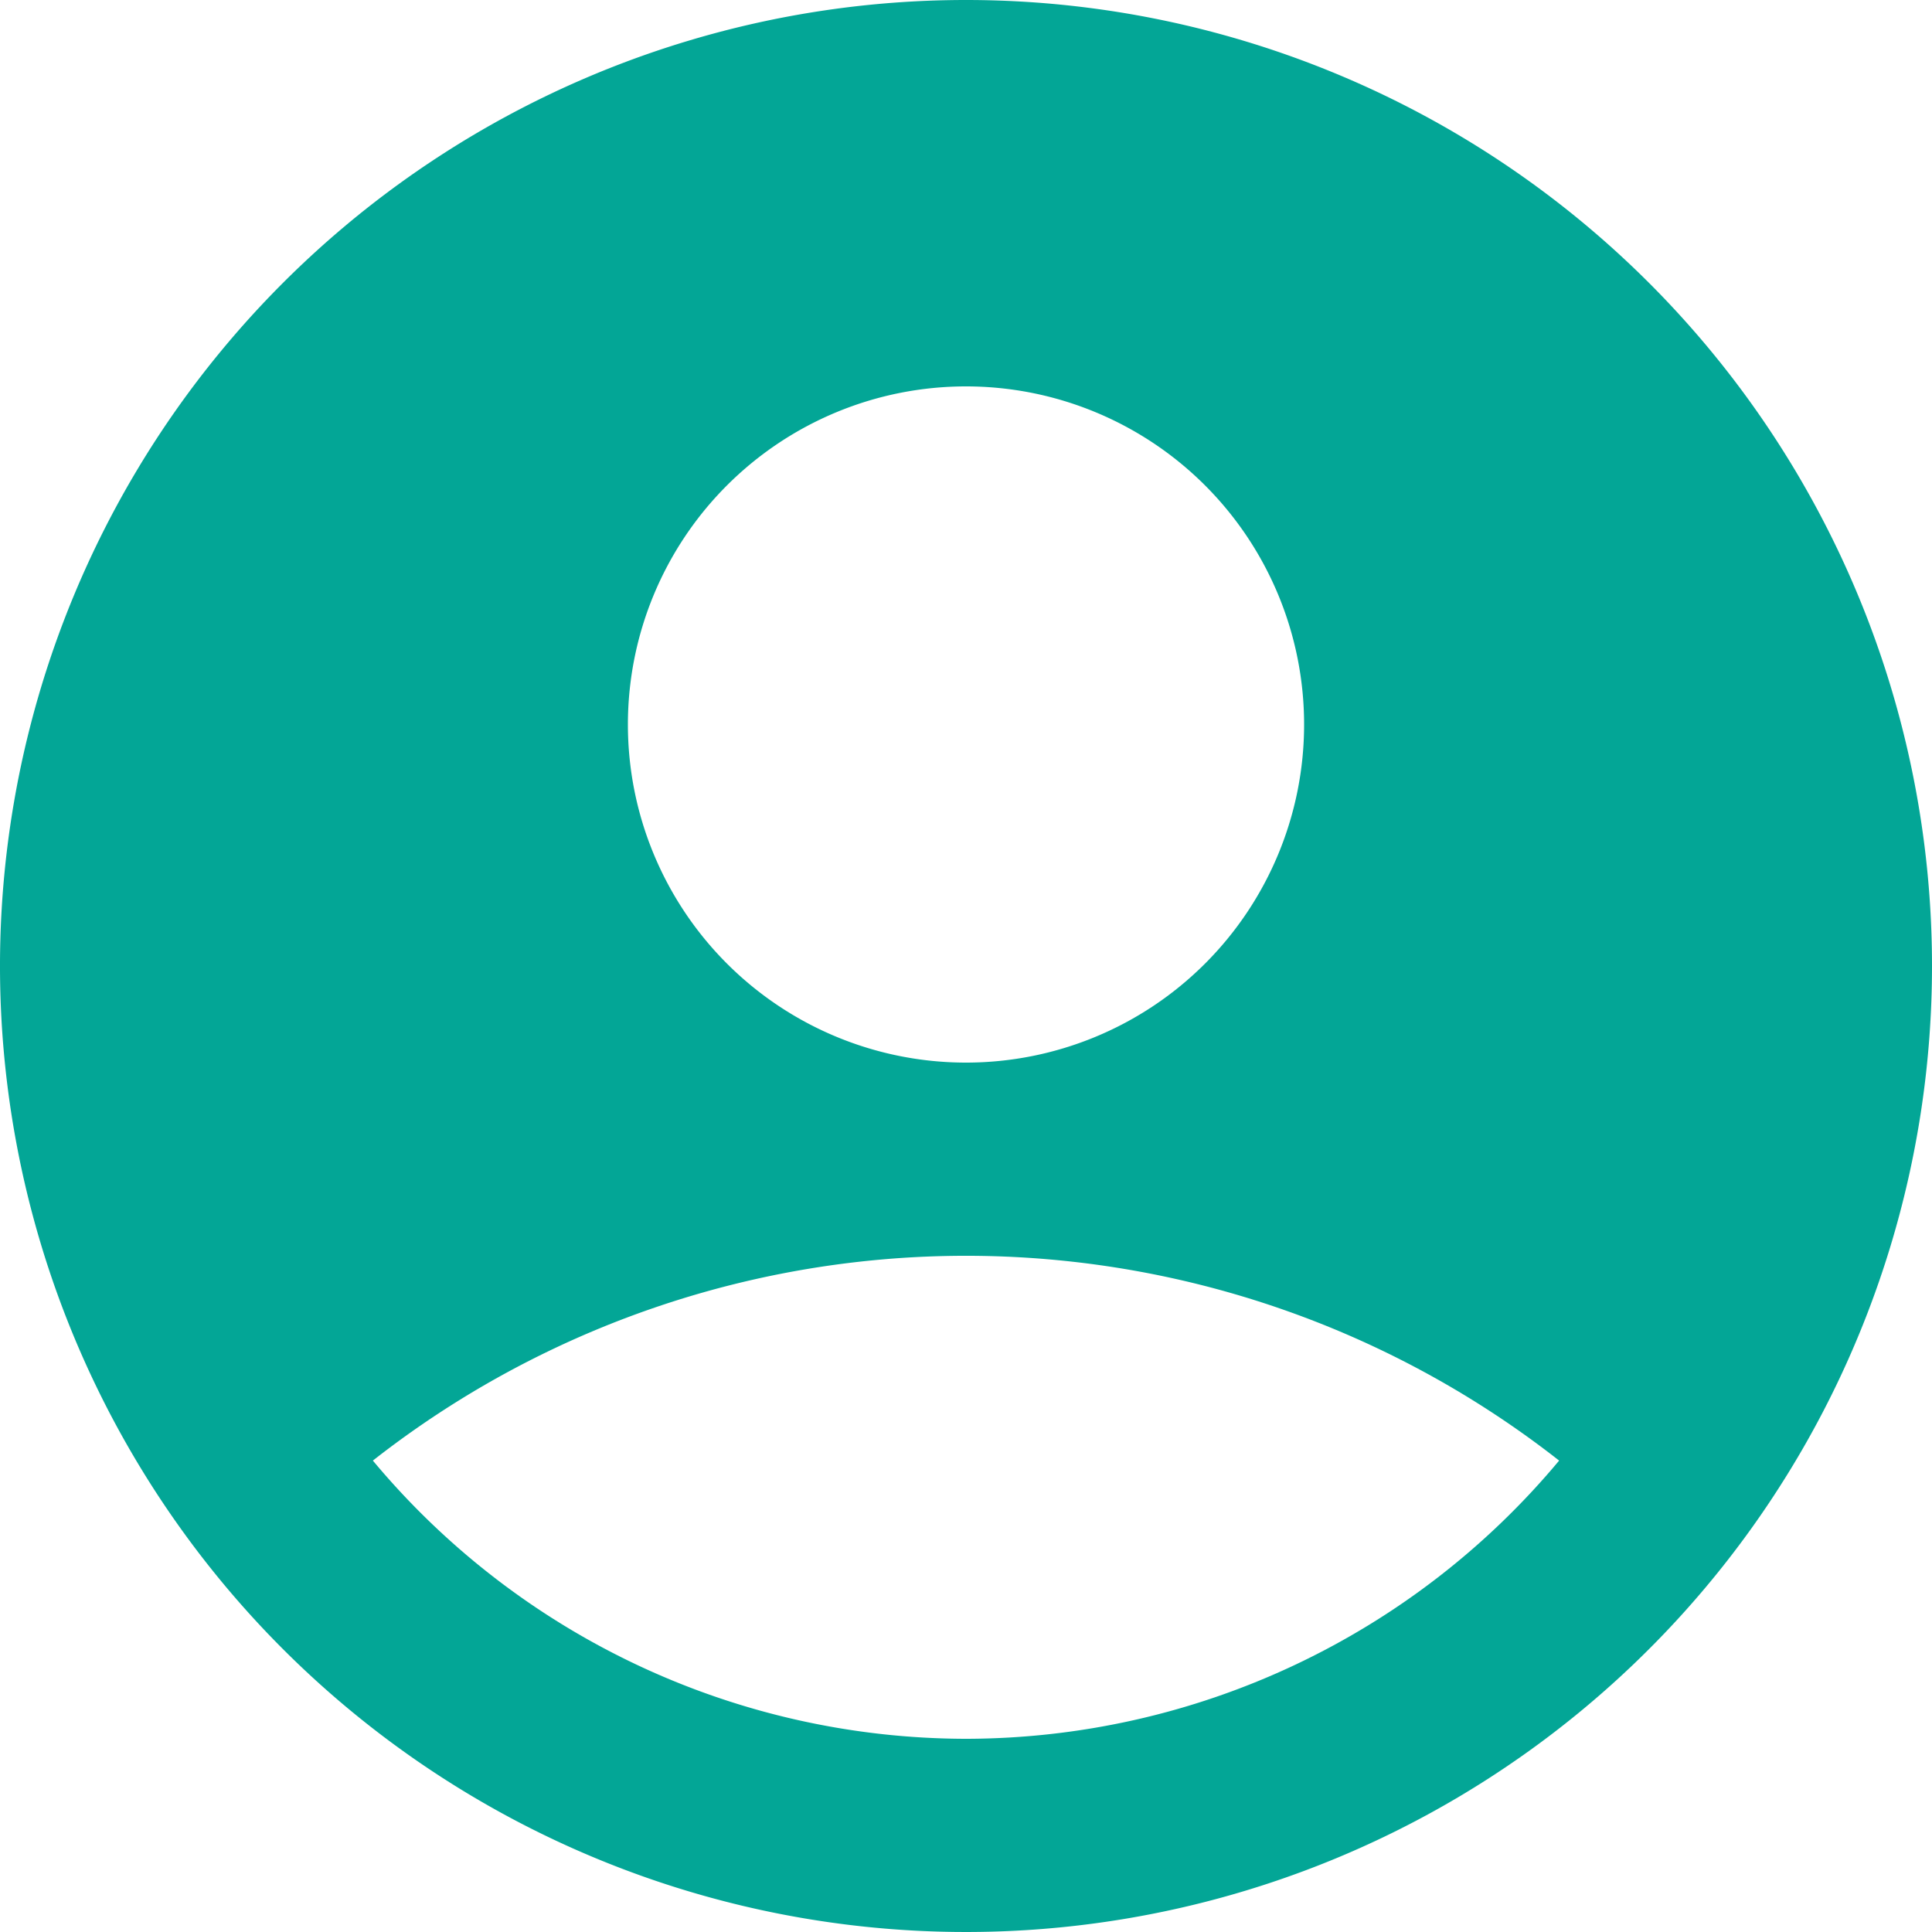 <svg xmlns="http://www.w3.org/2000/svg" width="20" height="20" viewBox="0 0 20 20">
  <g id="account_circle_black_24dp" transform="translate(-2 -2)">
    <g id="グループ_24888" data-name="グループ 24888">
      <path id="パス_119332" data-name="パス 119332" d="M12,2A10,10,0,1,0,22,12,10,10,0,0,0,12,2Zm0,4A3.5,3.5,0,1,1,8.5,9.5,3.5,3.5,0,0,1,12,6Zm0,14a8.008,8.008,0,0,1-6.14-2.88,9.951,9.951,0,0,1,12.28,0A8.008,8.008,0,0,1,12,20Z" fill="#03a696"/>
    </g>
  </g>
</svg>

